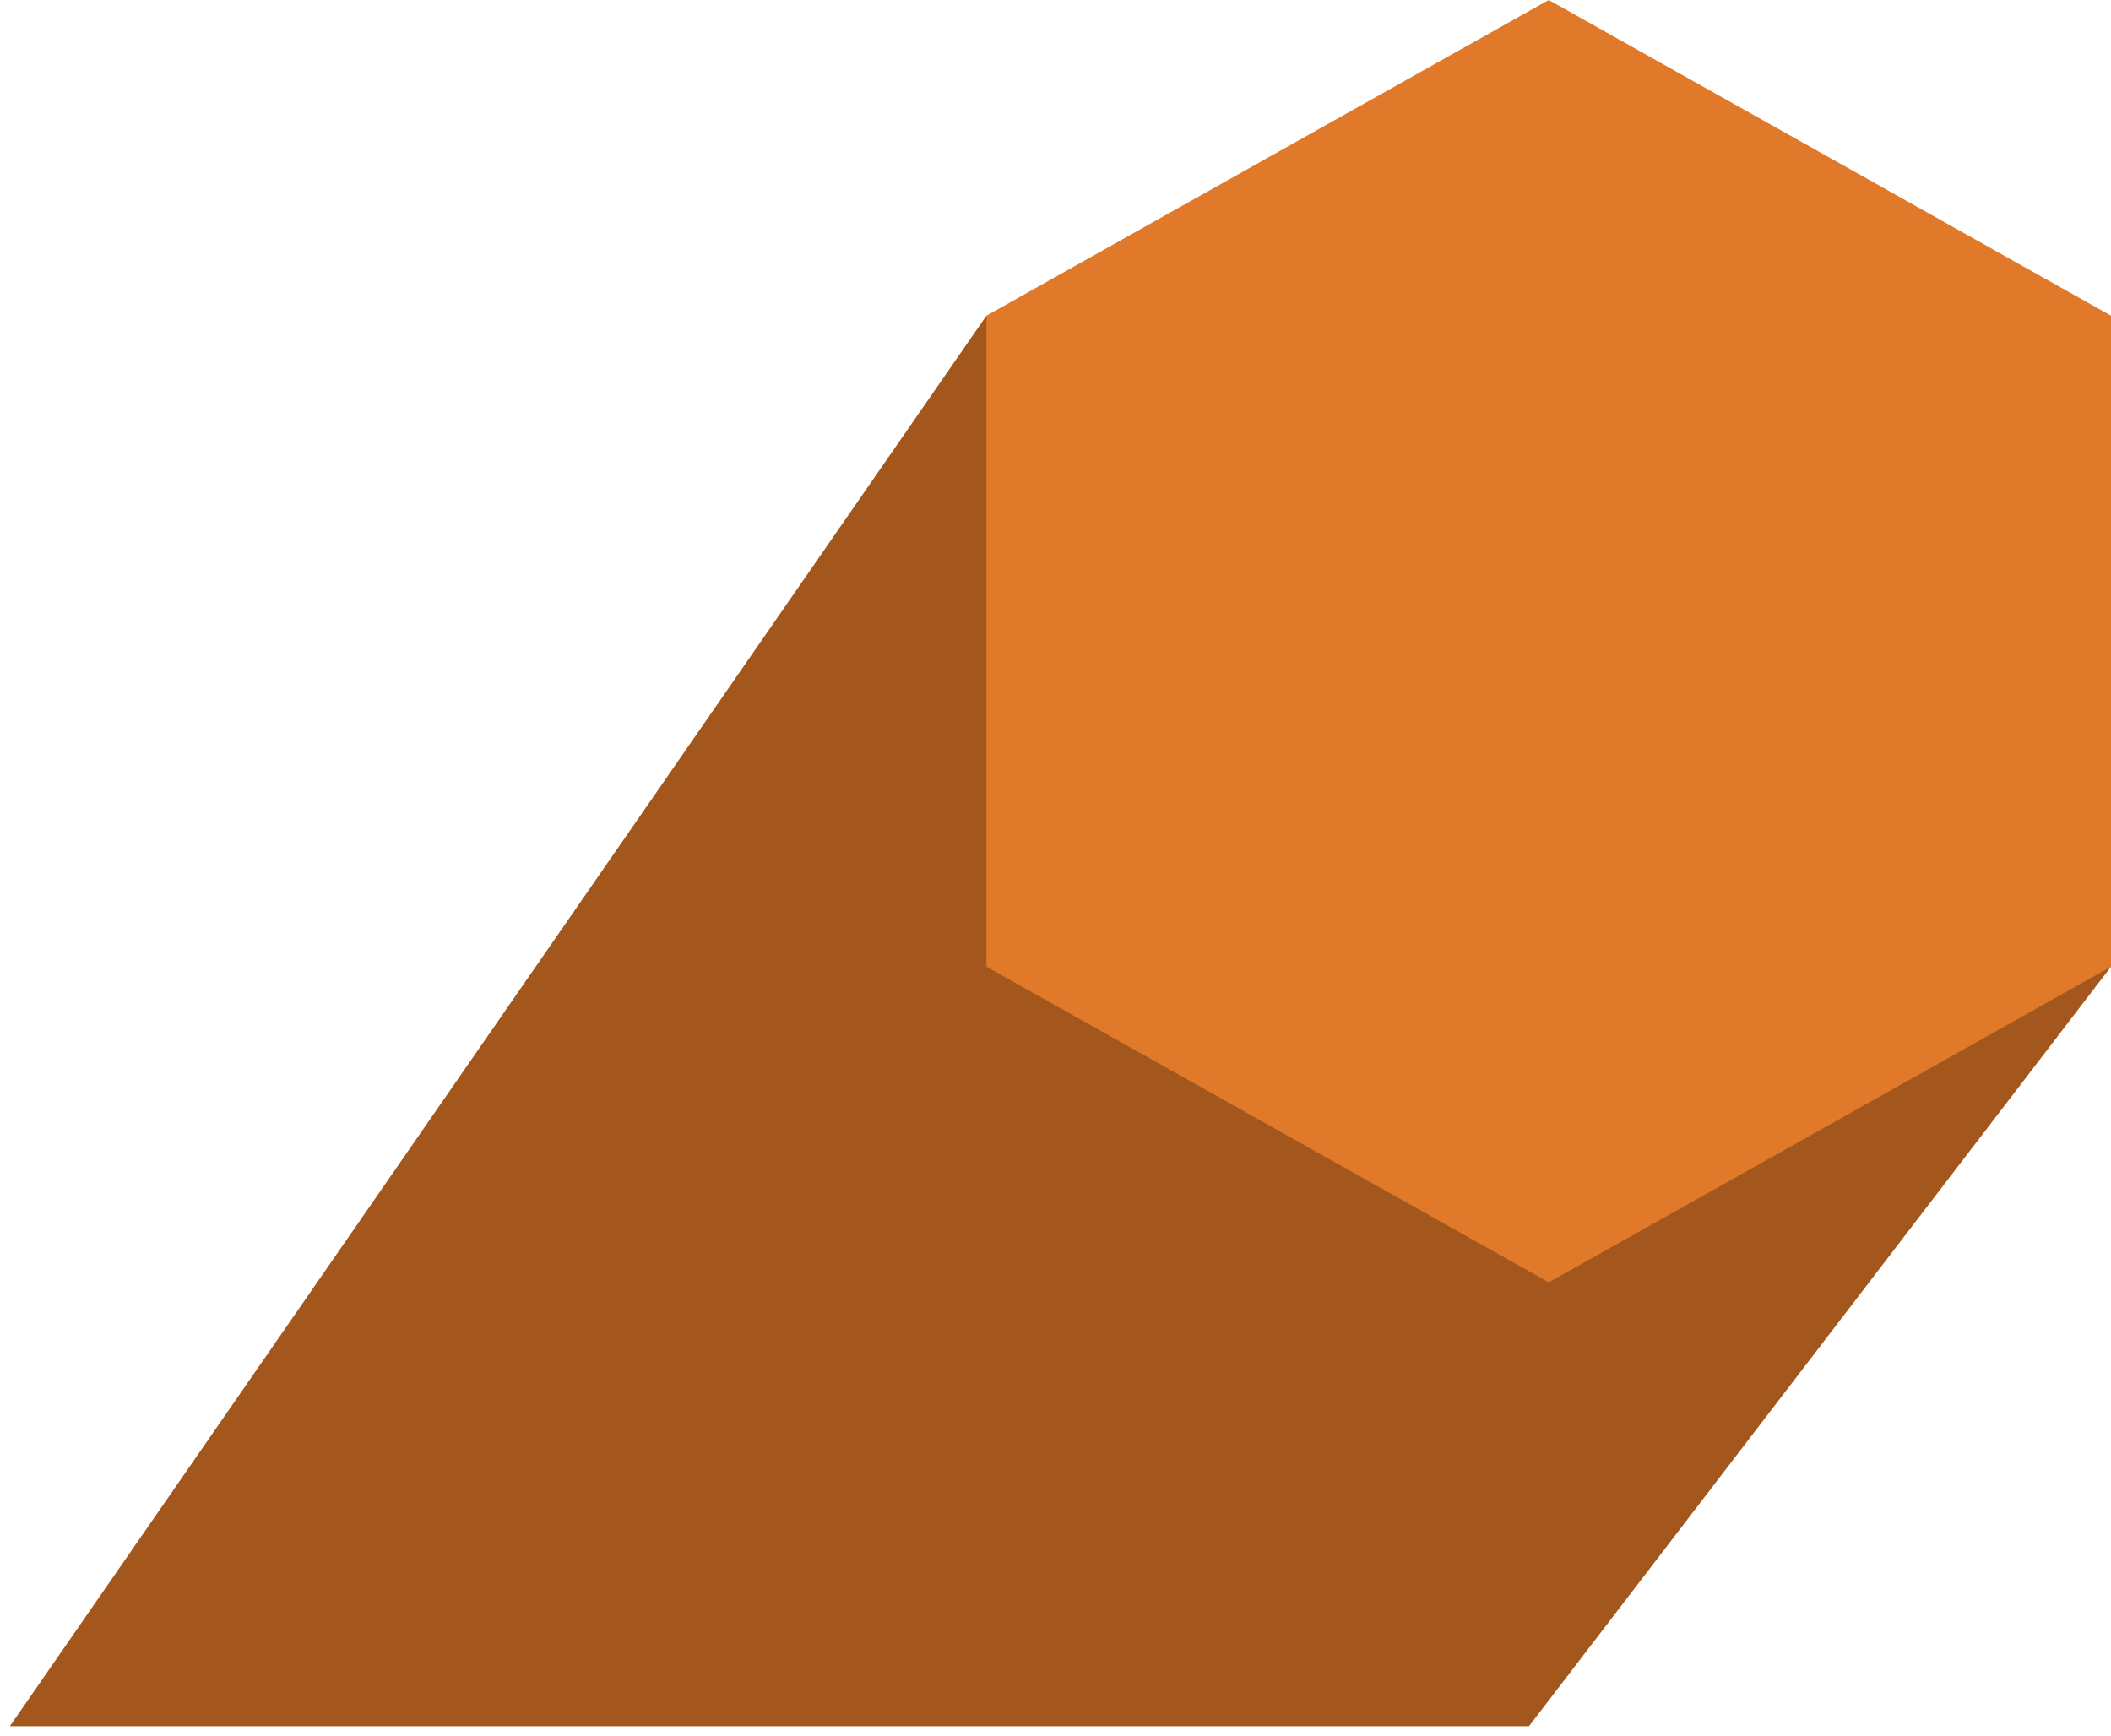 <svg xmlns="http://www.w3.org/2000/svg" width="107" height="88" viewBox="0 0 107 88" fill="none"><path d="M50 16L0.5 87.5H77.5L107 49L50 16Z" fill="#A3571C"></path><path d="M78.5 0L107 16V49L78.5 65L50 49V16L78.5 0Z" fill="#E07A2A"></path></svg>